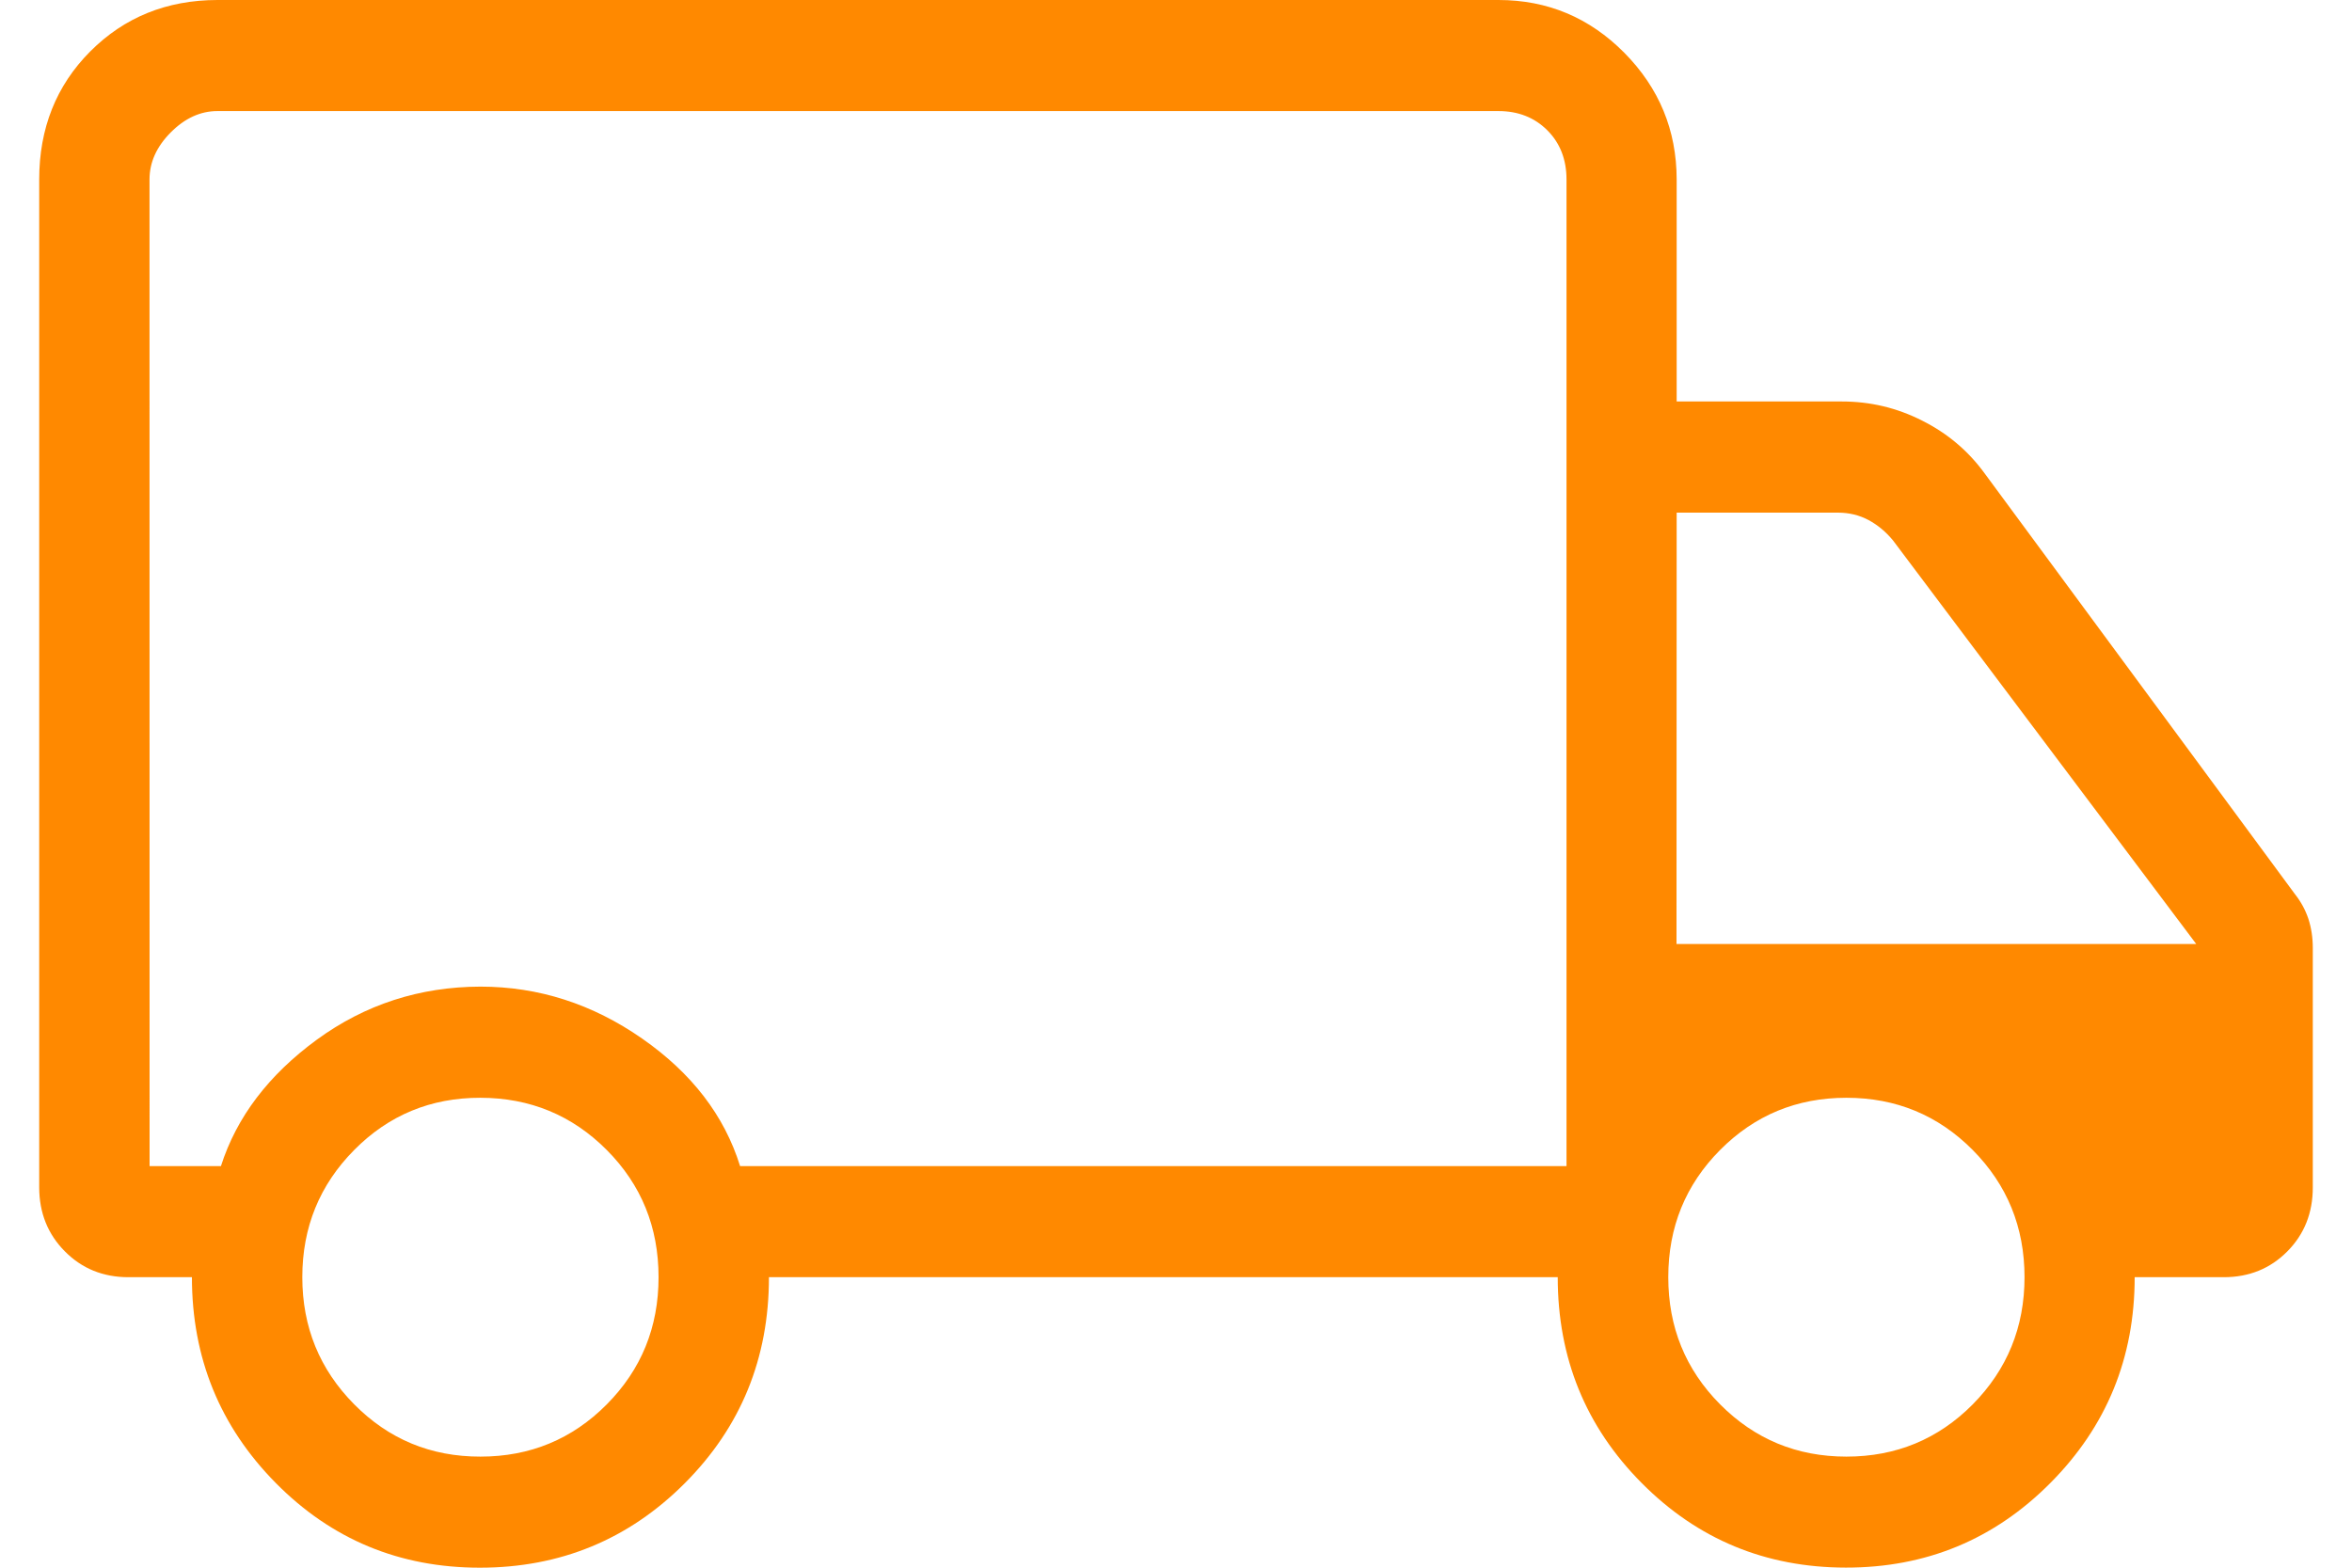 <svg xmlns="http://www.w3.org/2000/svg" fill="none" viewBox="0 0 30 20" height="20" width="30">
<path fill="#FF8900" d="M6.121 20C5.097 20 4.229 19.64 3.517 18.919C2.805 18.198 2.448 17.323 2.448 16.294H1.637C1.315 16.294 1.045 16.184 0.828 15.965C0.61 15.746 0.501 15.474 0.5 15.149V2.29C0.5 1.637 0.717 1.092 1.151 0.656C1.586 0.22 2.126 0.001 2.773 0H19.113C19.738 0 20.273 0.224 20.718 0.673C21.162 1.122 21.385 1.66 21.386 2.288V5.122H23.496C23.855 5.122 24.196 5.203 24.517 5.366C24.84 5.528 25.105 5.752 25.314 6.039L29.273 11.408C29.349 11.504 29.406 11.609 29.444 11.723C29.481 11.837 29.5 11.961 29.5 12.095V15.149C29.5 15.474 29.392 15.746 29.175 15.965C28.958 16.184 28.688 16.294 28.365 16.294H27.228C27.228 17.323 26.87 18.198 26.153 18.919C25.437 19.64 24.567 20 23.544 19.999C22.521 19.998 21.652 19.638 20.939 18.919C20.225 18.2 19.869 17.325 19.869 16.294H9.808C9.808 17.329 9.45 18.205 8.734 18.923C8.017 19.641 7.145 20 6.121 20ZM6.128 18.583C6.761 18.583 7.298 18.361 7.739 17.917C8.18 17.473 8.4 16.932 8.4 16.294C8.4 15.655 8.18 15.114 7.739 14.671C7.298 14.228 6.761 14.006 6.128 14.005C5.495 14.004 4.958 14.226 4.518 14.671C4.077 15.116 3.856 15.657 3.856 16.294C3.856 16.93 4.077 17.471 4.518 17.916C4.958 18.361 5.495 18.584 6.128 18.583ZM1.908 14.877H2.818C3.018 14.251 3.426 13.714 4.041 13.264C4.656 12.815 5.352 12.589 6.128 12.587C6.869 12.587 7.557 12.808 8.191 13.25C8.824 13.691 9.24 14.233 9.44 14.877H19.981V2.29C19.981 2.035 19.899 1.825 19.736 1.662C19.573 1.499 19.365 1.417 19.113 1.417H2.773C2.557 1.417 2.358 1.508 2.178 1.689C1.997 1.871 1.907 2.071 1.907 2.29L1.908 14.877ZM23.551 18.583C24.184 18.583 24.721 18.361 25.162 17.917C25.602 17.472 25.823 16.931 25.823 16.294C25.823 15.656 25.602 15.115 25.162 14.671C24.721 14.227 24.184 14.005 23.551 14.005C22.918 14.005 22.381 14.227 21.94 14.671C21.499 15.115 21.279 15.656 21.279 16.294C21.279 16.931 21.499 17.472 21.94 17.916C22.381 18.36 22.918 18.583 23.551 18.583ZM21.384 12.043H28.013L24.145 6.894C24.055 6.785 23.951 6.698 23.834 6.635C23.716 6.572 23.586 6.54 23.441 6.54H21.386L21.384 12.043Z"></path>
</svg>

